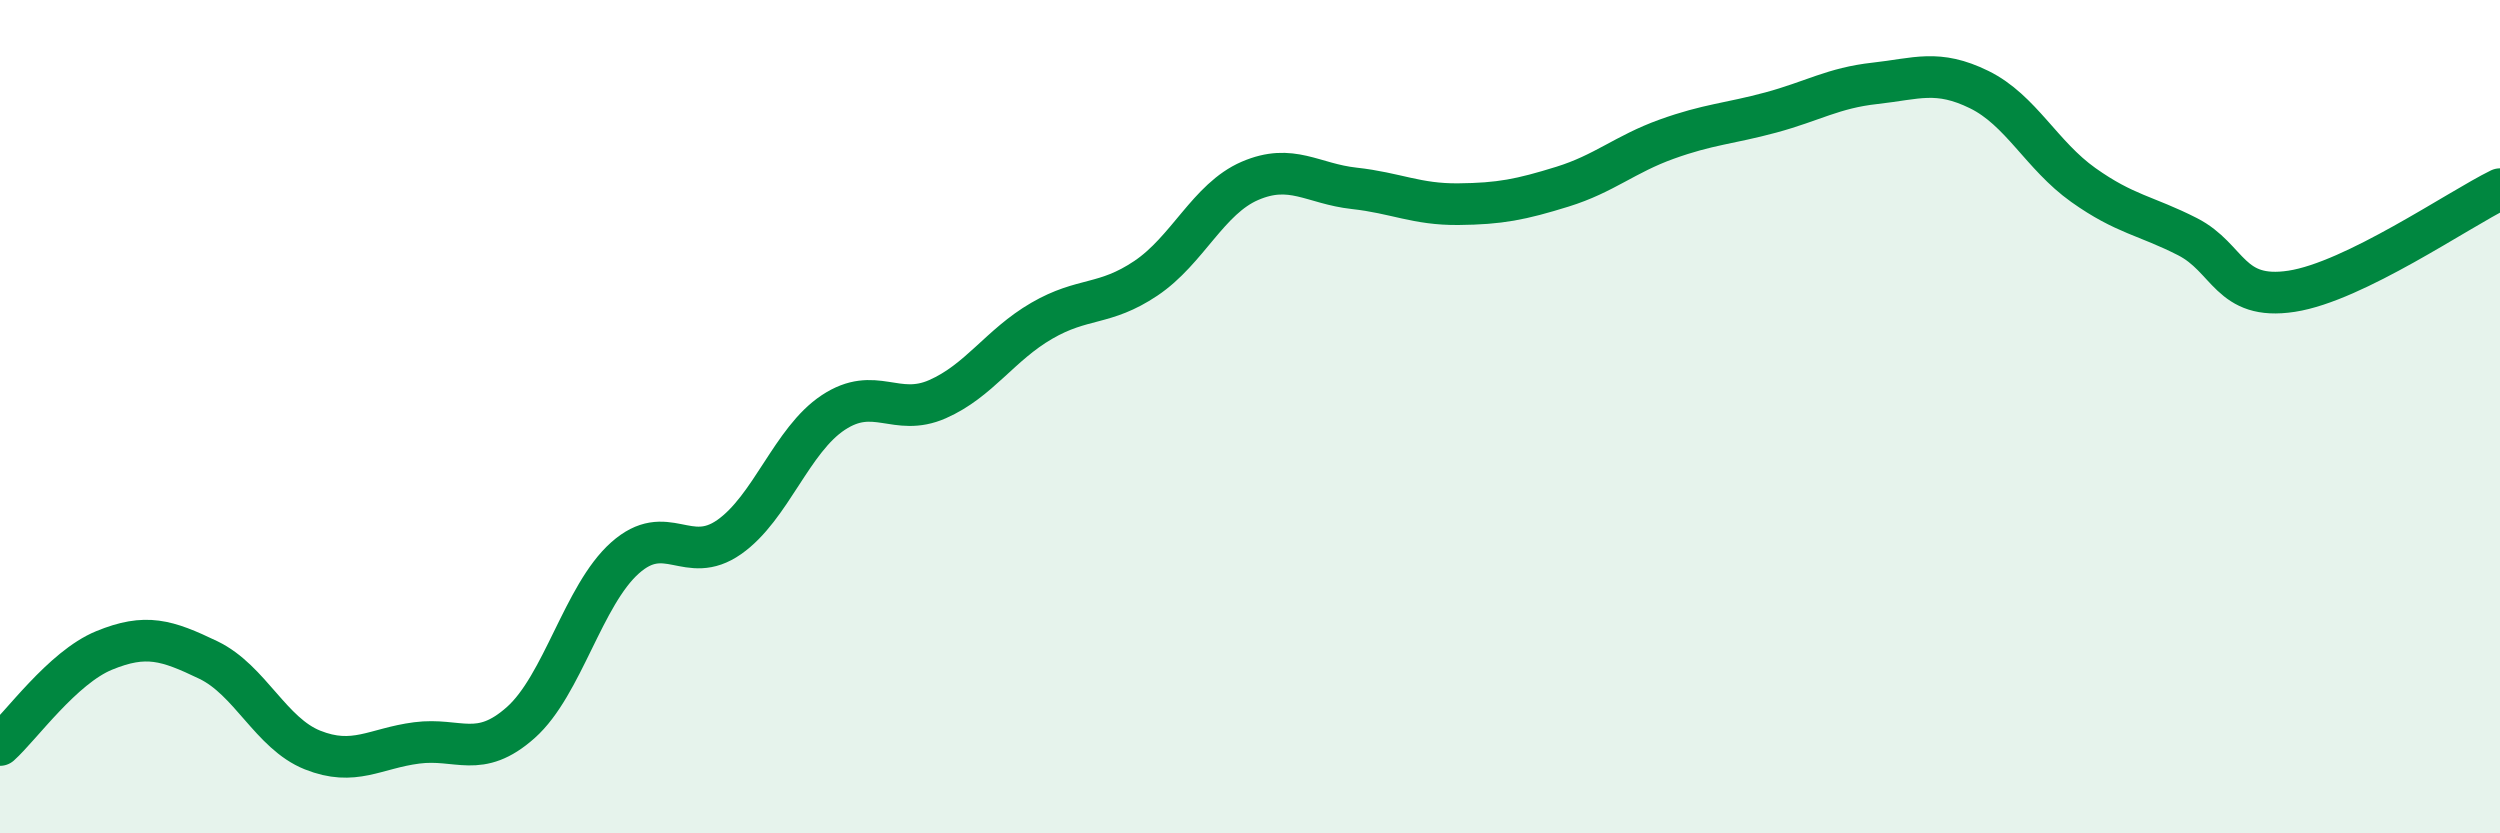 
    <svg width="60" height="20" viewBox="0 0 60 20" xmlns="http://www.w3.org/2000/svg">
      <path
        d="M 0,17.88 C 0.5,17.43 1.5,16.02 2.5,15.61 C 3.5,15.2 4,15.36 5,15.84 C 6,16.32 6.5,17.6 7.5,18 C 8.5,18.4 9,17.96 10,17.83 C 11,17.7 11.5,18.23 12.5,17.34 C 13.5,16.45 14,14.28 15,13.39 C 16,12.5 16.5,13.59 17.5,12.89 C 18.5,12.19 19,10.56 20,9.9 C 21,9.24 21.5,10.02 22.5,9.58 C 23.5,9.14 24,8.28 25,7.7 C 26,7.12 26.5,7.35 27.5,6.68 C 28.5,6.01 29,4.77 30,4.34 C 31,3.91 31.5,4.41 32.5,4.52 C 33.5,4.63 34,4.91 35,4.9 C 36,4.89 36.5,4.79 37.5,4.48 C 38.5,4.17 39,3.7 40,3.34 C 41,2.98 41.5,2.97 42.5,2.7 C 43.5,2.43 44,2.11 45,2 C 46,1.89 46.5,1.66 47.5,2.15 C 48.5,2.64 49,3.73 50,4.44 C 51,5.15 51.5,5.17 52.5,5.68 C 53.5,6.19 53.5,7.22 55,6.99 C 56.5,6.76 59,5.03 60,4.54L60 20L0 20Z"
        fill="#008740"
        opacity="0.1"
        stroke-linecap="round"
        stroke-linejoin="round"
      />
      <path
        d="M 0,17.88 C 0.5,17.43 1.5,16.02 2.5,15.61 C 3.5,15.2 4,15.36 5,15.84 C 6,16.32 6.5,17.6 7.5,18 C 8.5,18.4 9,17.96 10,17.83 C 11,17.7 11.5,18.23 12.5,17.34 C 13.5,16.45 14,14.28 15,13.39 C 16,12.5 16.5,13.59 17.5,12.89 C 18.5,12.19 19,10.56 20,9.9 C 21,9.24 21.5,10.02 22.5,9.58 C 23.5,9.14 24,8.28 25,7.7 C 26,7.12 26.5,7.35 27.5,6.68 C 28.5,6.01 29,4.77 30,4.34 C 31,3.91 31.5,4.41 32.5,4.52 C 33.5,4.63 34,4.91 35,4.9 C 36,4.89 36.5,4.79 37.5,4.48 C 38.5,4.17 39,3.7 40,3.34 C 41,2.98 41.5,2.97 42.5,2.7 C 43.5,2.43 44,2.11 45,2 C 46,1.89 46.5,1.66 47.5,2.15 C 48.5,2.64 49,3.73 50,4.44 C 51,5.15 51.5,5.17 52.5,5.68 C 53.5,6.19 53.5,7.22 55,6.99 C 56.5,6.76 59,5.03 60,4.54"
        stroke="#008740"
        stroke-width="1"
        fill="none"
        stroke-linecap="round"
        stroke-linejoin="round"
      />
    </svg>
  